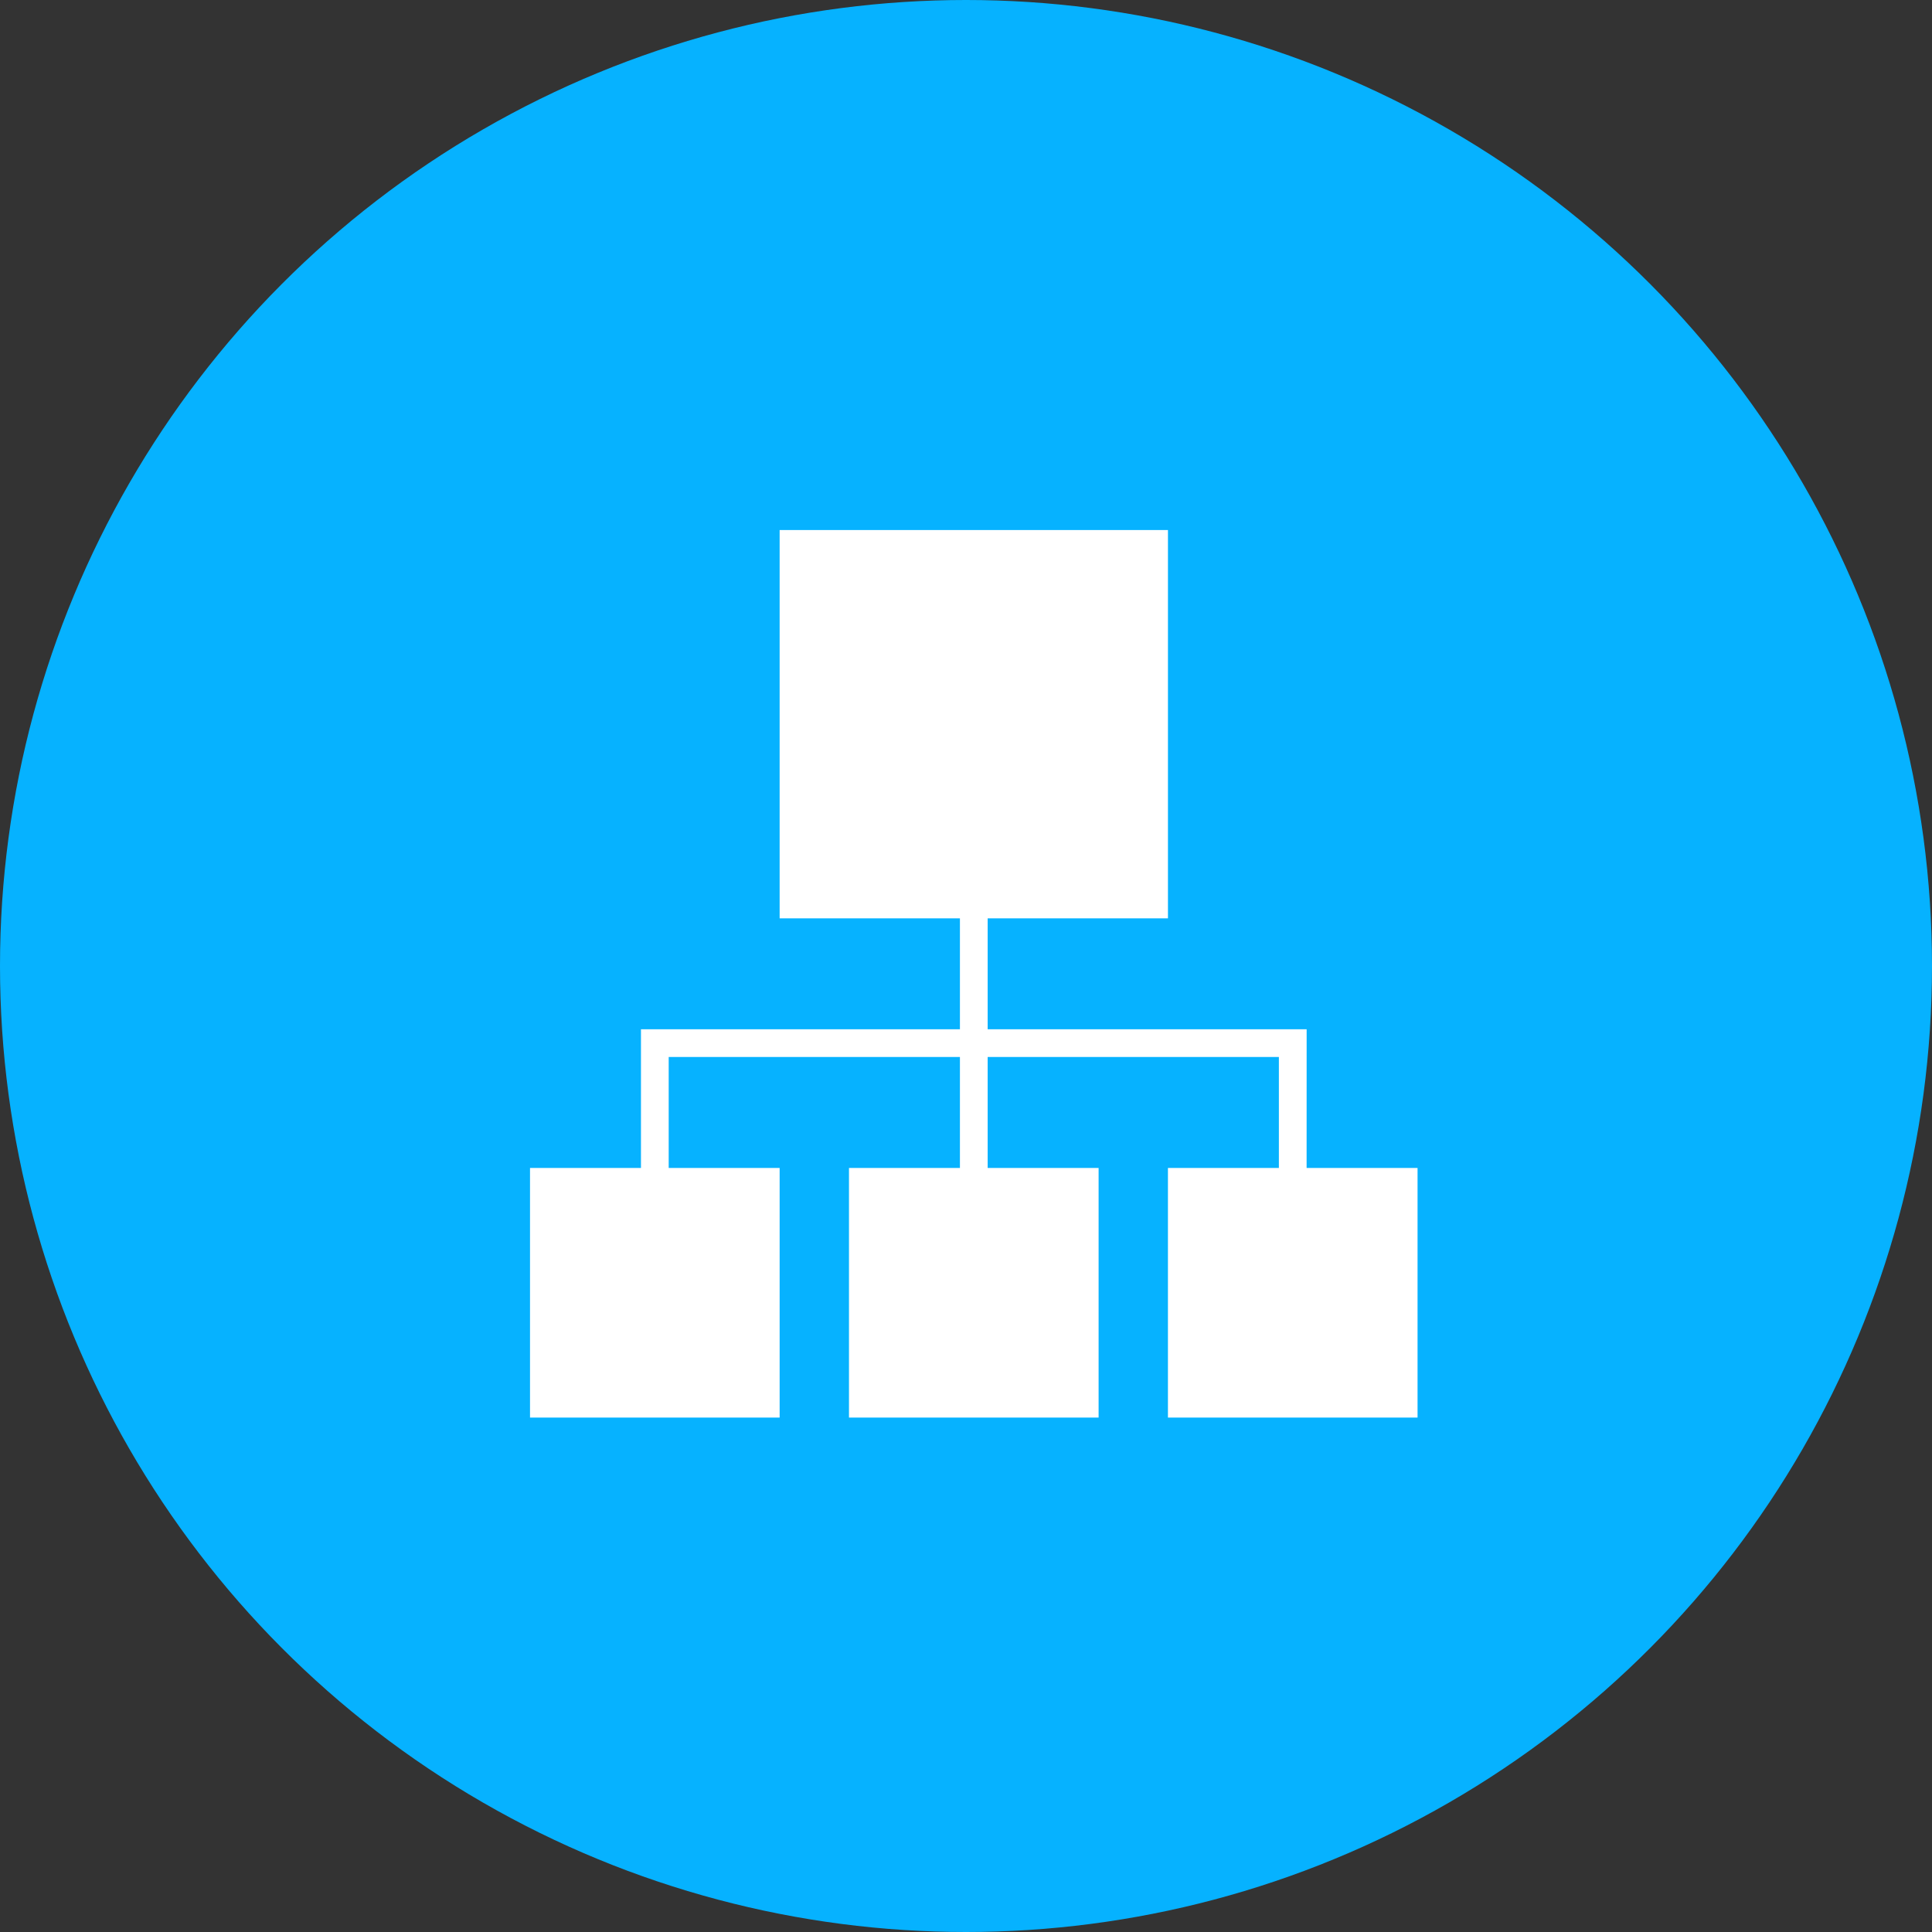 <svg xmlns="http://www.w3.org/2000/svg" width="113" height="113" viewBox="0 0 113 113">
  <rect x="0" y="0" width="113" height="113" fill="#333333" stroke="none"/>
  <g id="Group_58742" data-name="Group 58742" transform="translate(-1016 -2724)">
    <circle id="Ellipse_727" data-name="Ellipse 727" cx="56.5" cy="56.5" r="56.5" transform="translate(1016 2724)" fill="#06b2ff"/>
    <path id="Path_51295" data-name="Path 51295" d="M115.424,29.2H96.767V22.712h10.545V0H84.6V22.712H95.145V29.2H76.489v8.111H70v14.6H84.6v-14.6H78.111V30.823H95.145v6.489H88.656v14.6h14.6v-14.6H96.767V30.823H113.8v6.489h-6.489v14.6h14.6v-14.6h-6.489Z" transform="translate(977 2755)" fill="#fff"/>
  </g>
</svg>
